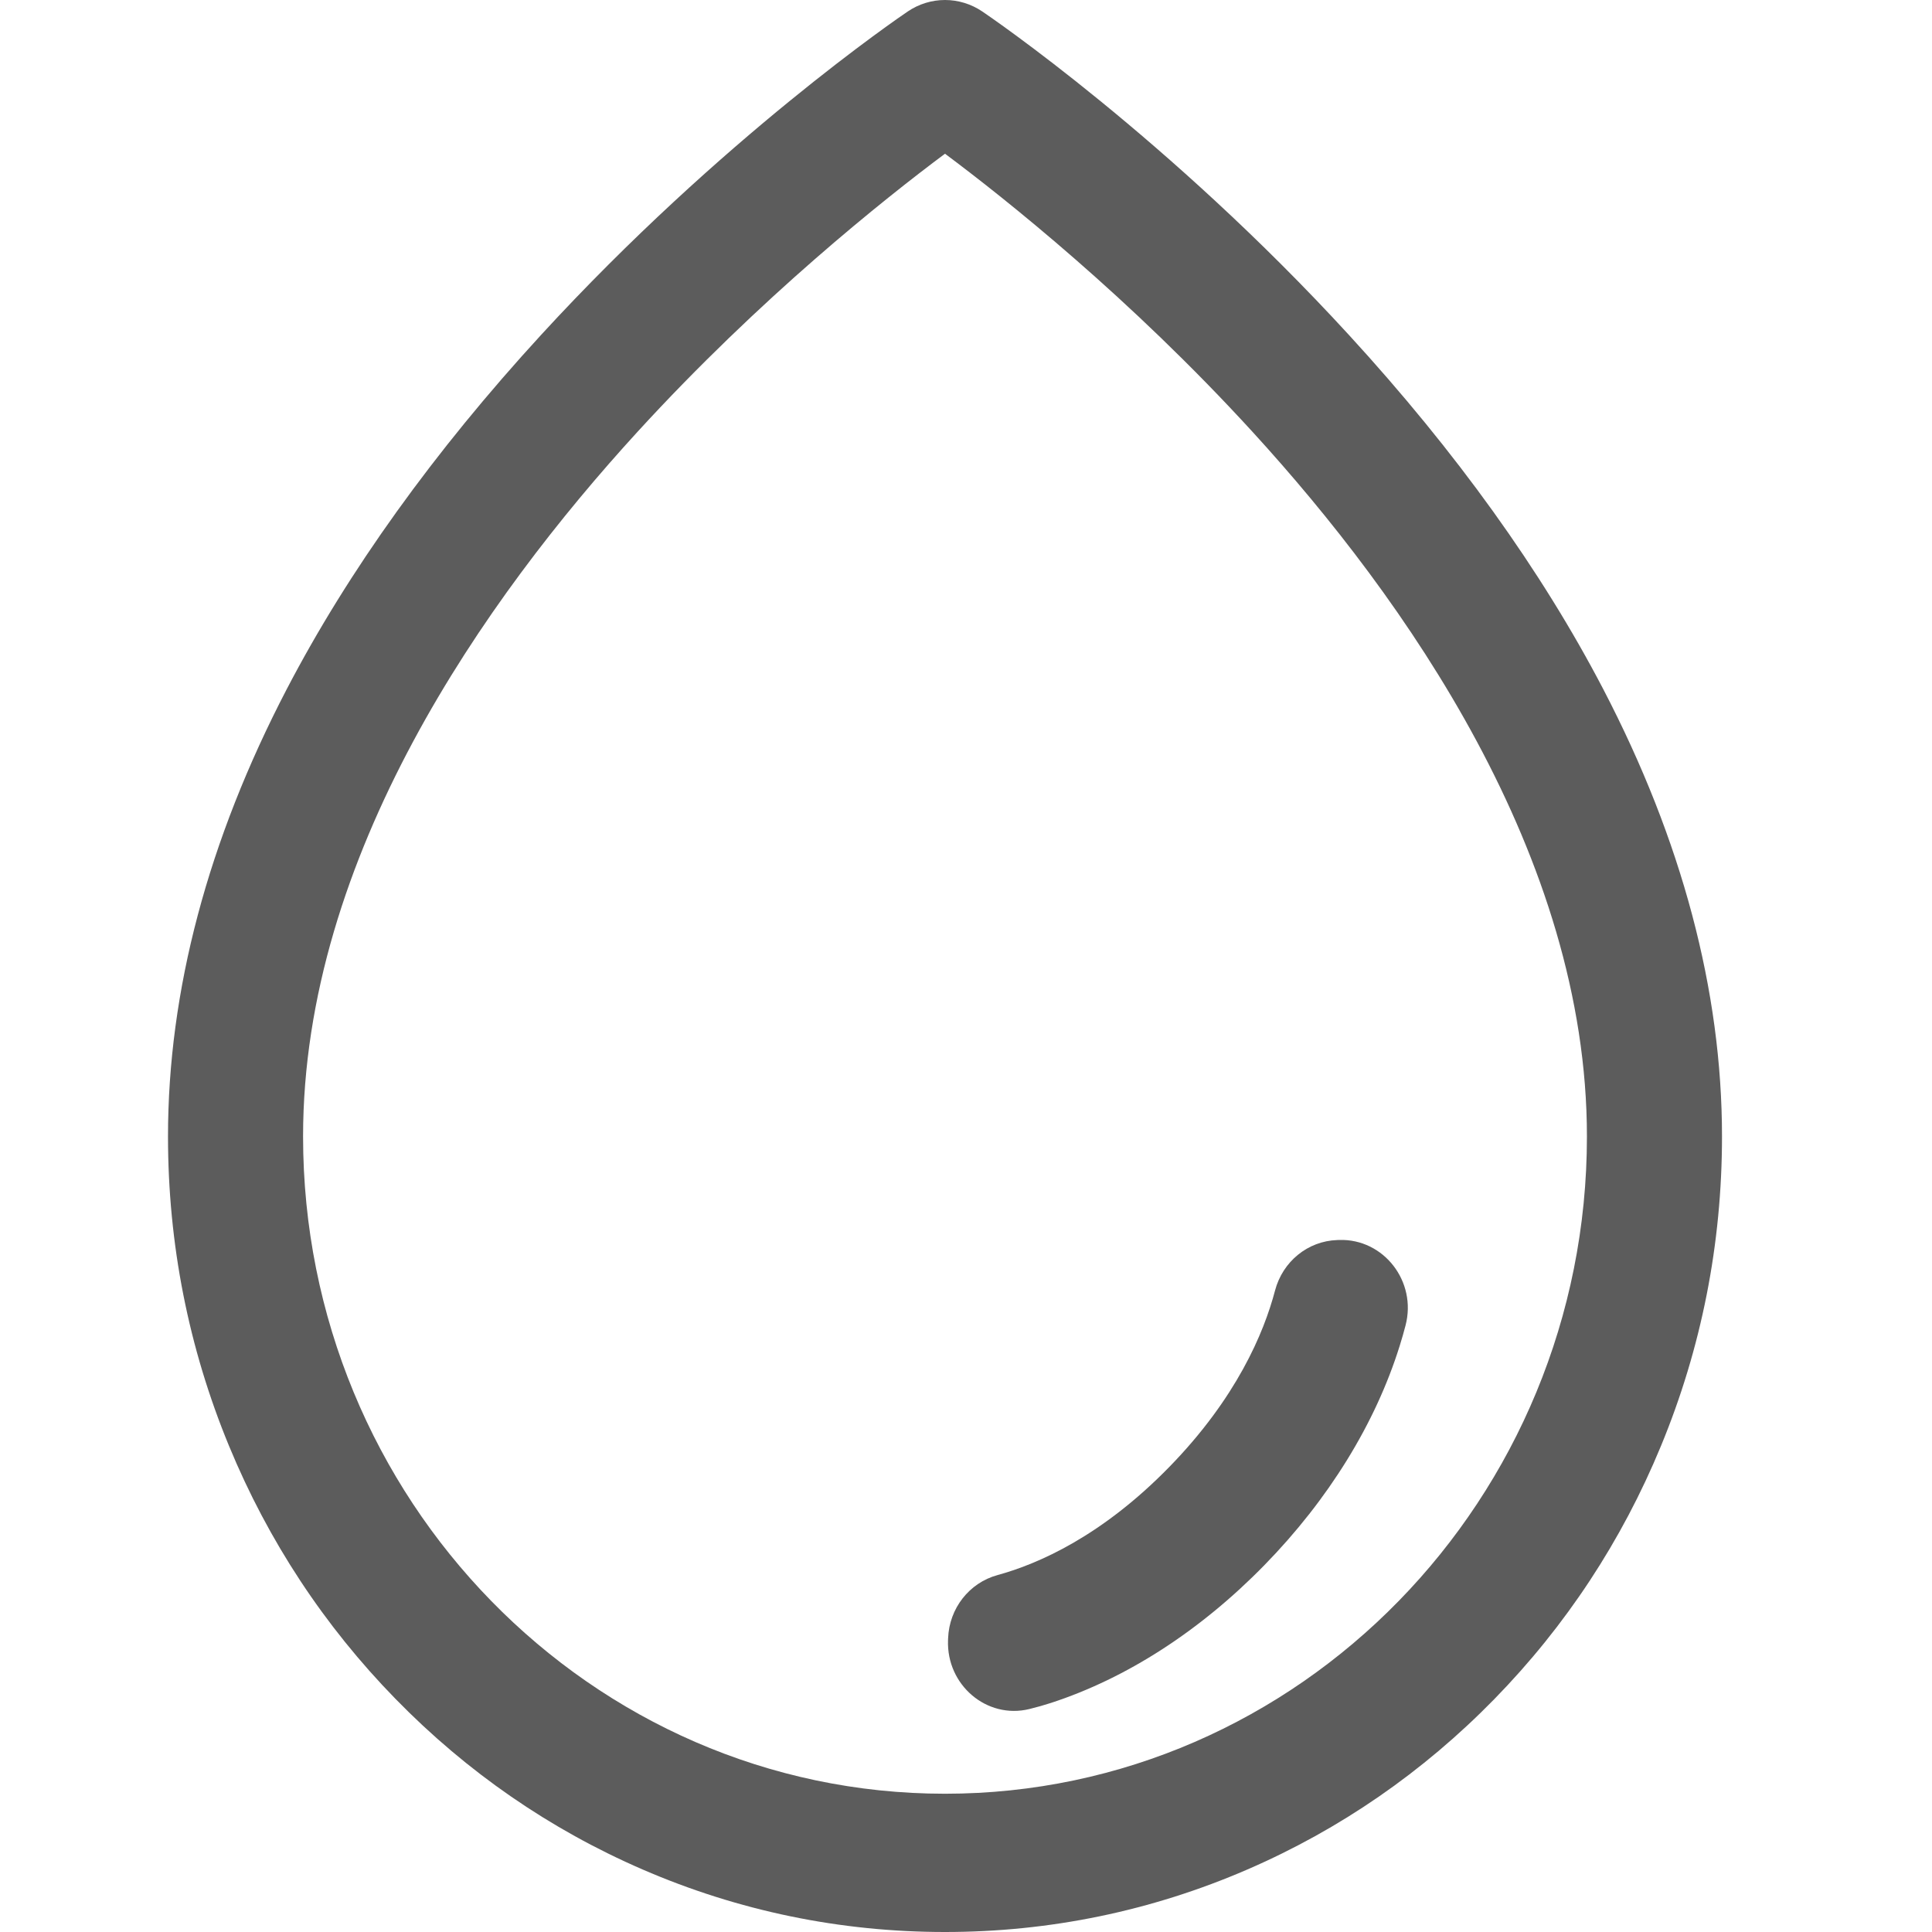 <svg width="46" height="46" viewBox="0 0 46 46" fill="none" xmlns="http://www.w3.org/2000/svg">
<path d="M22.5 46C20.003 46 17.58 45.499 15.299 44.511C13.095 43.557 11.117 42.191 9.419 40.452C7.72 38.713 6.387 36.688 5.455 34.432C4.489 32.096 4 29.615 4 27.059C4 23.592 4.952 20.009 6.828 16.407C8.296 13.591 10.333 10.754 12.882 7.975C17.185 3.286 21.436 0.393 21.615 0.272C21.877 0.095 22.185 0 22.5 0C22.815 0 23.123 0.095 23.386 0.272C23.565 0.393 27.816 3.286 32.118 7.976C34.667 10.755 36.704 13.591 38.172 16.407C40.048 20.009 41 23.593 41 27.059C41 29.616 40.511 32.096 39.545 34.432C38.614 36.688 37.28 38.714 35.581 40.453C33.883 42.191 31.905 43.557 29.701 44.511C27.42 45.499 24.997 46 22.5 46ZM22.5 3.66C21.067 4.729 18.105 7.083 15.18 10.28C11.547 14.252 7.216 20.387 7.216 27.059C7.216 35.688 14.072 42.708 22.5 42.708C30.927 42.708 37.784 35.688 37.784 27.059C37.784 20.387 33.453 14.252 29.82 10.28C26.896 7.083 23.934 4.73 22.5 3.66Z" fill="#5C5C5C"/>
<path d="M22.572 39.054C22.573 39.037 22.573 39.021 22.574 39.005C22.601 38.293 23.078 37.686 23.75 37.502C24.73 37.234 26.236 36.57 27.835 34.933C29.439 33.291 30.092 31.738 30.358 30.727C30.54 30.036 31.139 29.548 31.837 29.525L31.885 29.523C32.945 29.489 33.74 30.511 33.465 31.559C33.425 31.715 33.378 31.878 33.325 32.047C32.747 33.896 31.634 35.699 30.109 37.261C28.582 38.825 26.823 39.96 25.022 40.546C24.853 40.601 24.681 40.649 24.51 40.691C23.496 40.94 22.533 40.12 22.572 39.054Z" fill="#5C5C5C"/>
</svg>
